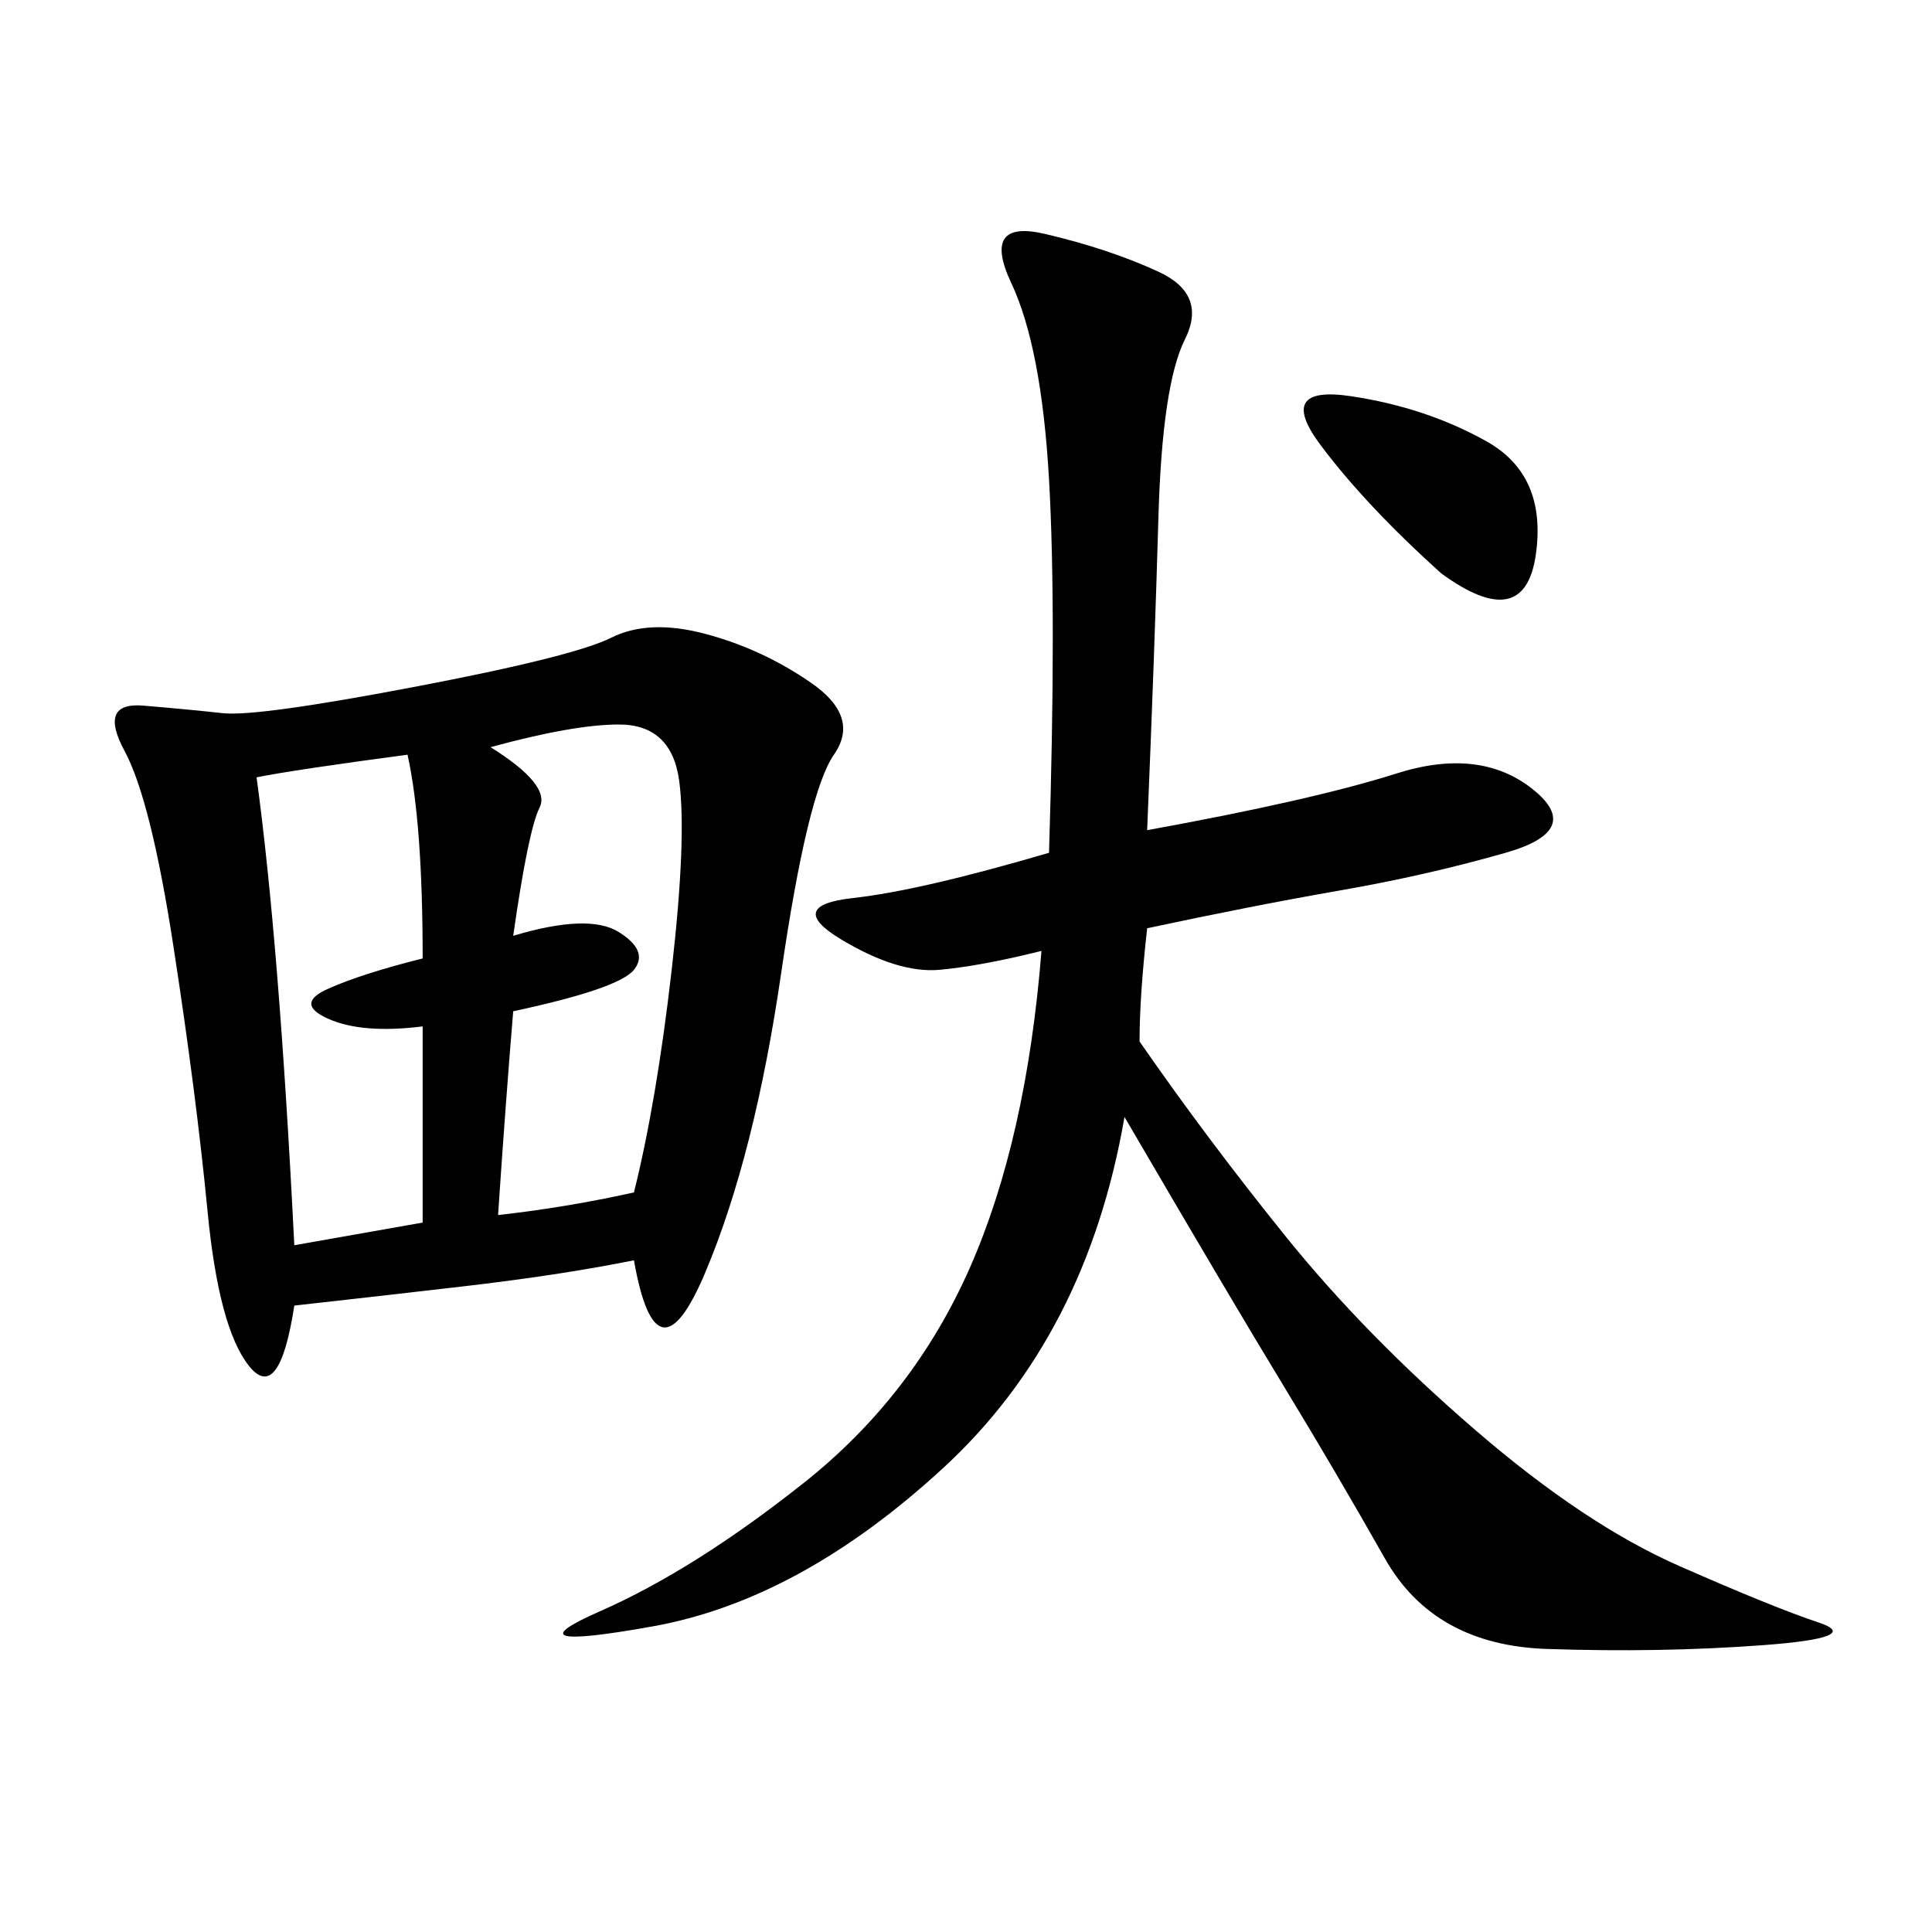 <svg xmlns="http://www.w3.org/2000/svg" xmlns:xlink="http://www.w3.org/1999/xlink" width="300" height="300"><path d="M98.44 195.70Q86.72 198.05 71.48 199.80Q56.25 201.56 45.70 202.73L45.70 202.73Q43.36 217.97 38.67 212.11Q33.98 206.25 32.23 188.09Q30.47 169.92 26.95 147.07Q23.44 124.22 19.34 116.60Q15.23 108.98 22.27 109.57Q29.30 110.16 34.57 110.74Q39.84 111.33 64.45 106.64Q89.06 101.95 94.92 99.02Q100.78 96.09 109.57 98.44Q118.36 100.78 125.98 106.05Q133.59 111.33 129.49 117.19Q125.39 123.05 121.29 151.17Q117.19 179.30 109.57 197.46Q101.95 215.63 98.44 195.70L98.44 195.70ZM178.13 128.91Q203.91 124.22 216.80 120.12Q229.69 116.02 237.89 122.46Q246.09 128.91 233.79 132.42Q221.48 135.94 208.01 138.28Q194.53 140.63 178.13 144.14L178.13 144.14Q176.95 154.69 176.95 161.72L176.95 161.72Q187.50 176.95 199.80 192.19Q212.11 207.42 229.10 222.07Q246.09 236.72 260.74 243.16Q275.39 249.61 282.42 251.95Q289.45 254.30 273.63 255.47Q257.81 256.64 240.23 256.05Q222.66 255.47 215.04 241.99Q207.42 228.52 199.22 215.04Q191.02 201.56 174.61 173.44L174.61 173.44Q168.75 207.42 146.48 227.93Q124.22 248.44 101.37 252.54Q78.52 256.64 93.16 250.20Q107.81 243.75 124.80 230.27Q141.80 216.80 150.59 196.88Q159.38 176.95 161.72 147.66L161.72 147.66Q152.34 150 145.90 150.59Q139.45 151.17 130.66 145.90Q121.88 140.63 132.42 139.45Q142.97 138.28 162.89 132.42L162.89 132.42Q164.06 94.92 162.89 74.41Q161.72 53.91 157.03 43.95Q152.34 33.98 162.30 36.33Q172.27 38.67 179.88 42.19Q187.50 45.70 183.98 52.73Q180.47 59.77 179.88 80.27Q179.30 100.78 178.13 128.91L178.13 128.91ZM76.17 116.02Q85.55 121.88 83.79 125.39Q82.03 128.91 79.69 145.31L79.69 145.31Q91.41 141.80 96.09 144.73Q100.78 147.66 98.44 150.59Q96.09 153.52 79.69 157.03L79.69 157.03Q78.52 171.09 77.34 188.67L77.34 188.67Q87.89 187.50 98.44 185.16L98.44 185.16Q101.95 171.09 104.30 150.59Q106.64 130.08 105.47 121.29Q104.30 112.50 96.09 112.50L96.09 112.50Q89.06 112.50 76.17 116.02L76.17 116.02ZM39.84 120.70Q43.36 146.48 45.70 193.36L45.70 193.36L65.63 189.84L65.63 159.38Q56.25 160.55 50.98 158.20Q45.70 155.86 50.98 153.52Q56.25 151.17 65.63 148.83L65.63 148.83Q65.63 127.73 63.28 117.19L63.28 117.19Q45.70 119.53 39.84 120.70L39.84 120.70ZM223.83 89.06Q212.11 78.52 205.08 69.14Q198.05 59.77 209.77 61.52Q221.48 63.28 230.86 68.55Q240.23 73.83 238.48 86.13Q236.72 98.44 223.83 89.06L223.83 89.06Z"/></svg>